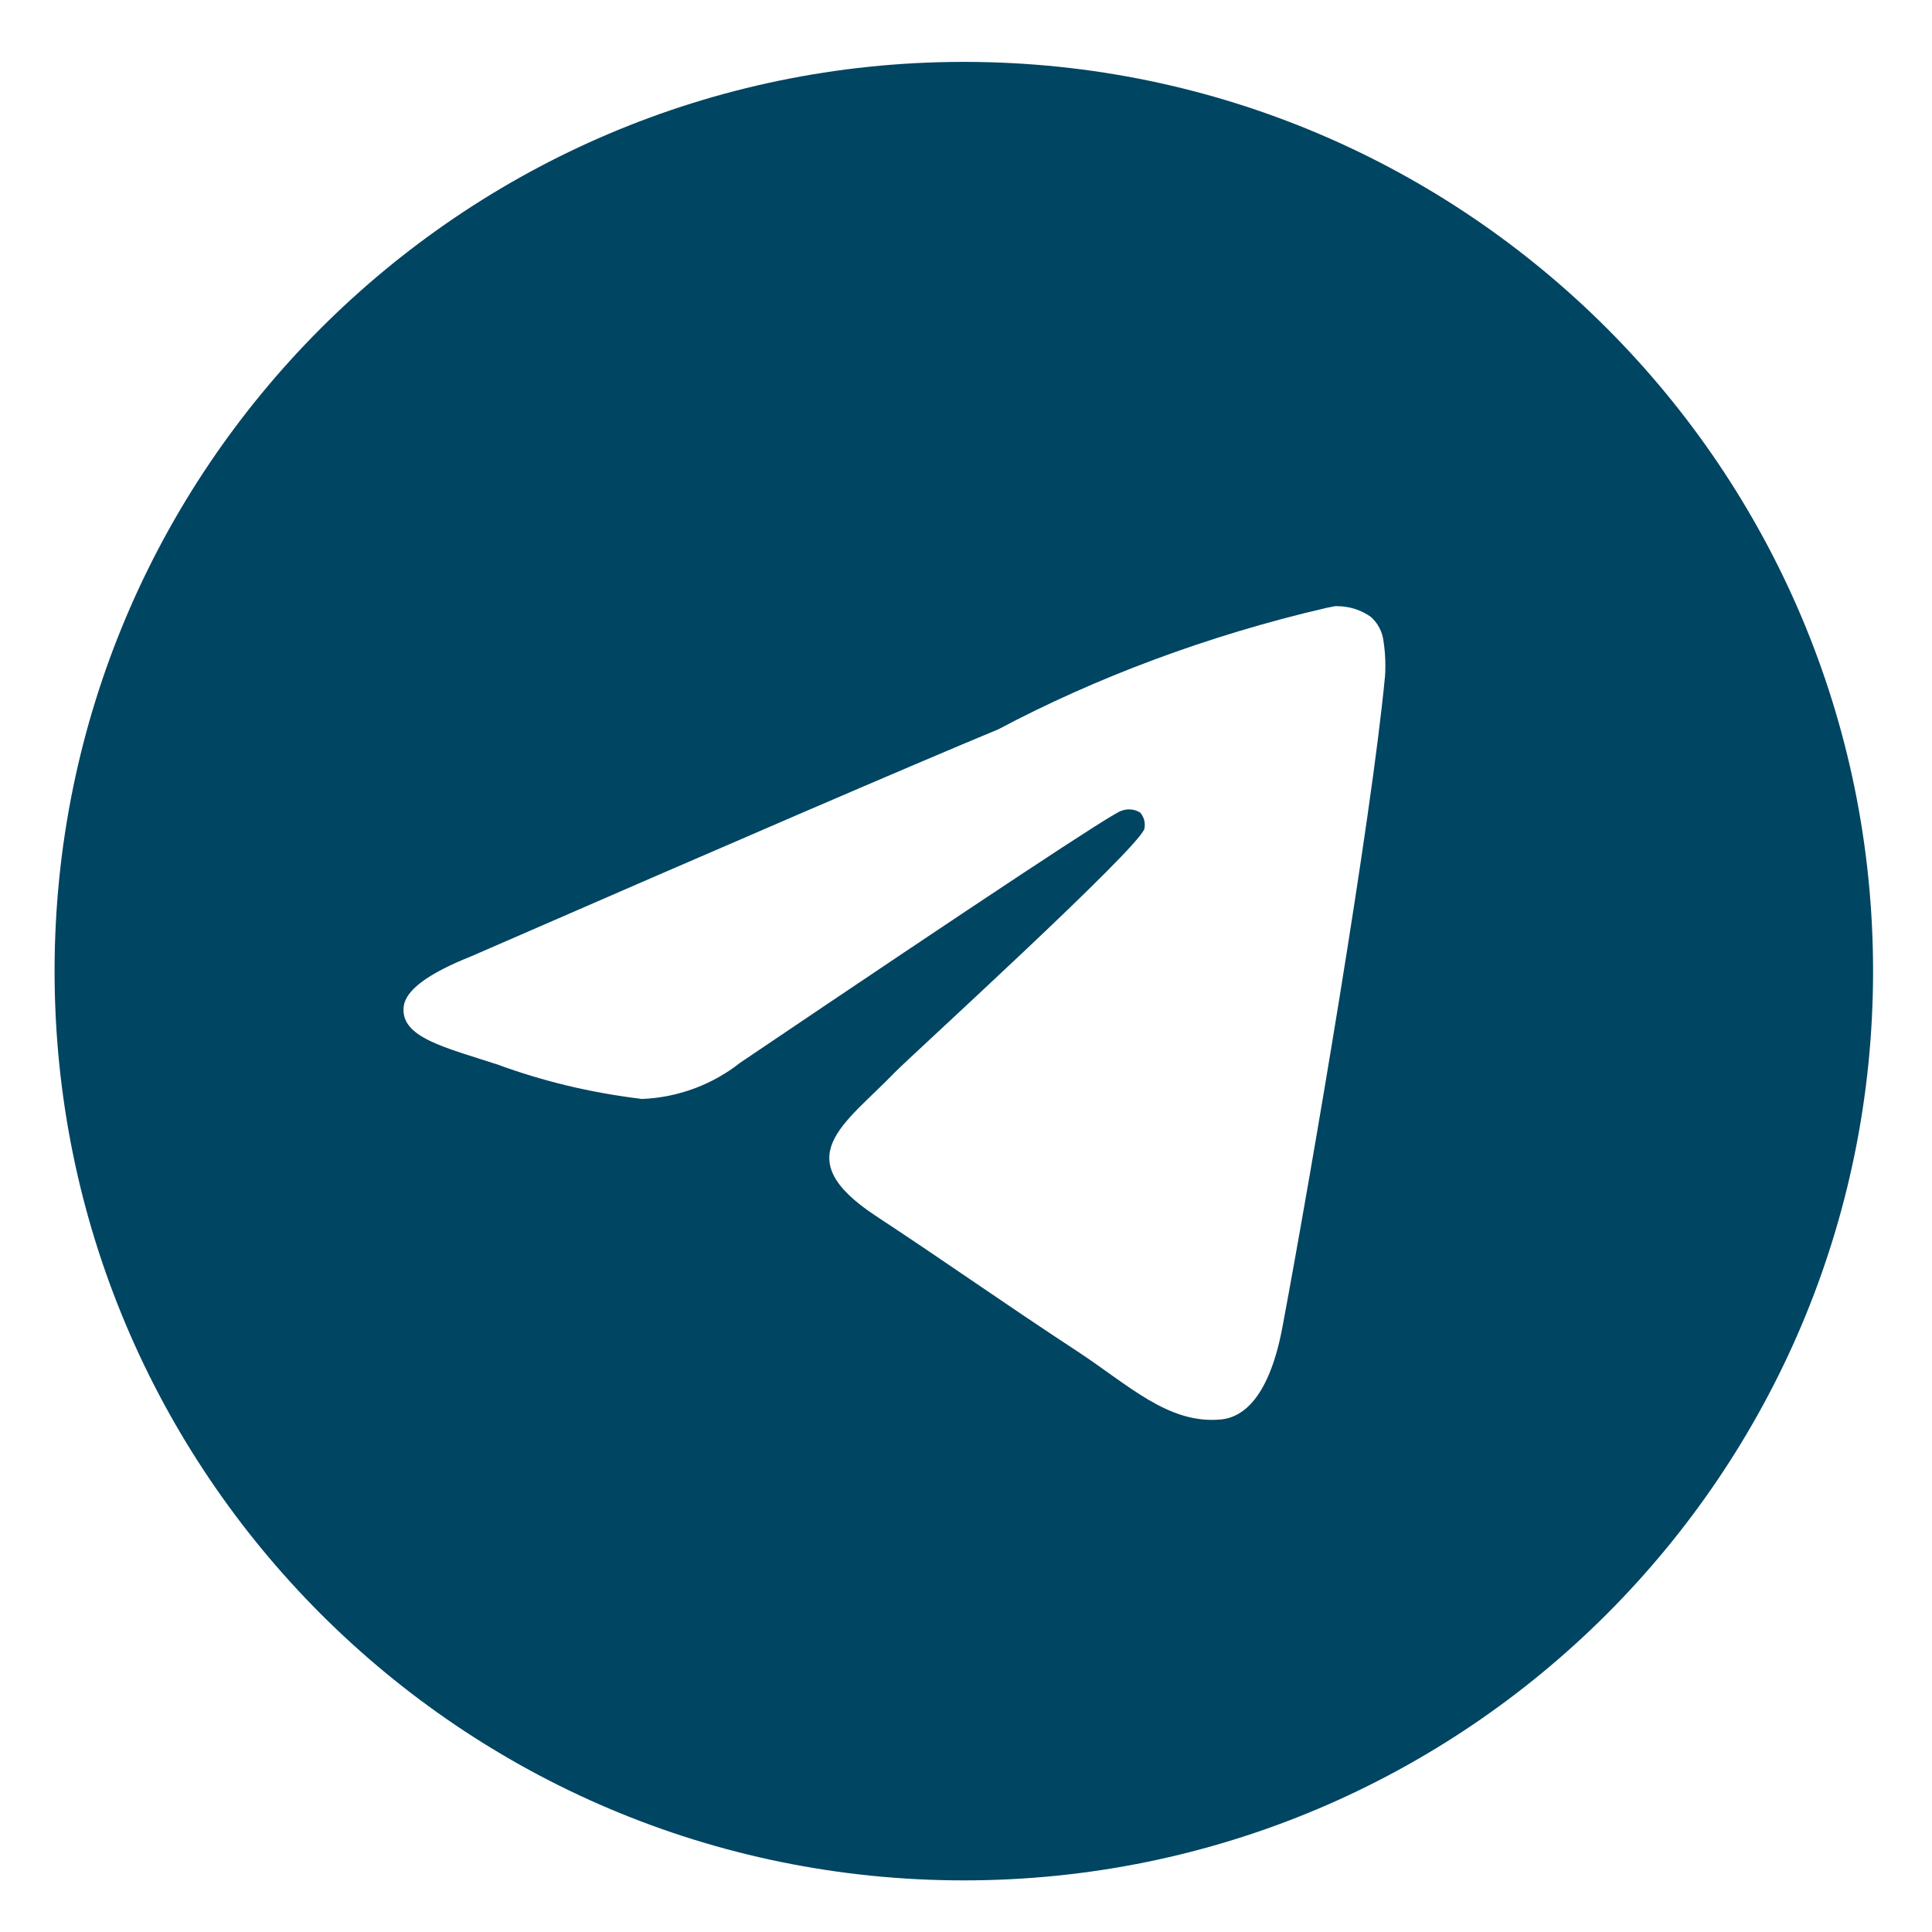 <?xml version="1.0" encoding="UTF-8"?> <svg xmlns="http://www.w3.org/2000/svg" width="60" height="60" viewBox="0 0 60 60" fill="none"><path d="M41.477 18.825C41.488 18.825 41.503 18.825 41.518 18.825C41.91 18.825 42.274 18.947 42.572 19.157L42.567 19.153C42.784 19.343 42.93 19.609 42.966 19.909V19.914C43.003 20.143 43.024 20.406 43.024 20.674C43.024 20.796 43.02 20.916 43.011 21.036V21.019C42.589 25.461 40.759 36.233 39.829 41.205C39.435 43.311 38.661 44.016 37.911 44.083C36.282 44.235 35.044 43.007 33.465 41.972C30.994 40.35 29.597 39.341 27.199 37.761C24.426 35.936 26.224 34.929 27.803 33.291C28.217 32.859 35.4 26.325 35.541 25.733C35.548 25.697 35.552 25.657 35.552 25.616C35.552 25.47 35.498 25.337 35.41 25.236C35.312 25.172 35.19 25.136 35.063 25.136C34.978 25.136 34.898 25.153 34.823 25.181L34.827 25.179C34.579 25.236 30.632 27.844 22.984 33.006C22.15 33.664 21.096 34.08 19.948 34.129H19.937C18.312 33.932 16.836 33.57 15.435 33.054L15.574 33.099C13.815 32.526 12.418 32.224 12.538 31.253C12.602 30.747 13.298 30.231 14.627 29.702C22.812 26.136 28.27 23.785 31.002 22.65C34.015 21.051 37.508 19.734 41.181 18.881L41.475 18.823L41.477 18.825ZM29.867 1.922C14.301 1.959 1.695 14.588 1.695 30.159C1.695 45.754 14.337 58.397 29.933 58.397C45.529 58.397 58.17 45.756 58.17 30.159C58.17 14.588 45.565 1.959 30.002 1.922H29.998C29.955 1.922 29.911 1.922 29.867 1.922Z" fill="#004562"></path></svg> 
